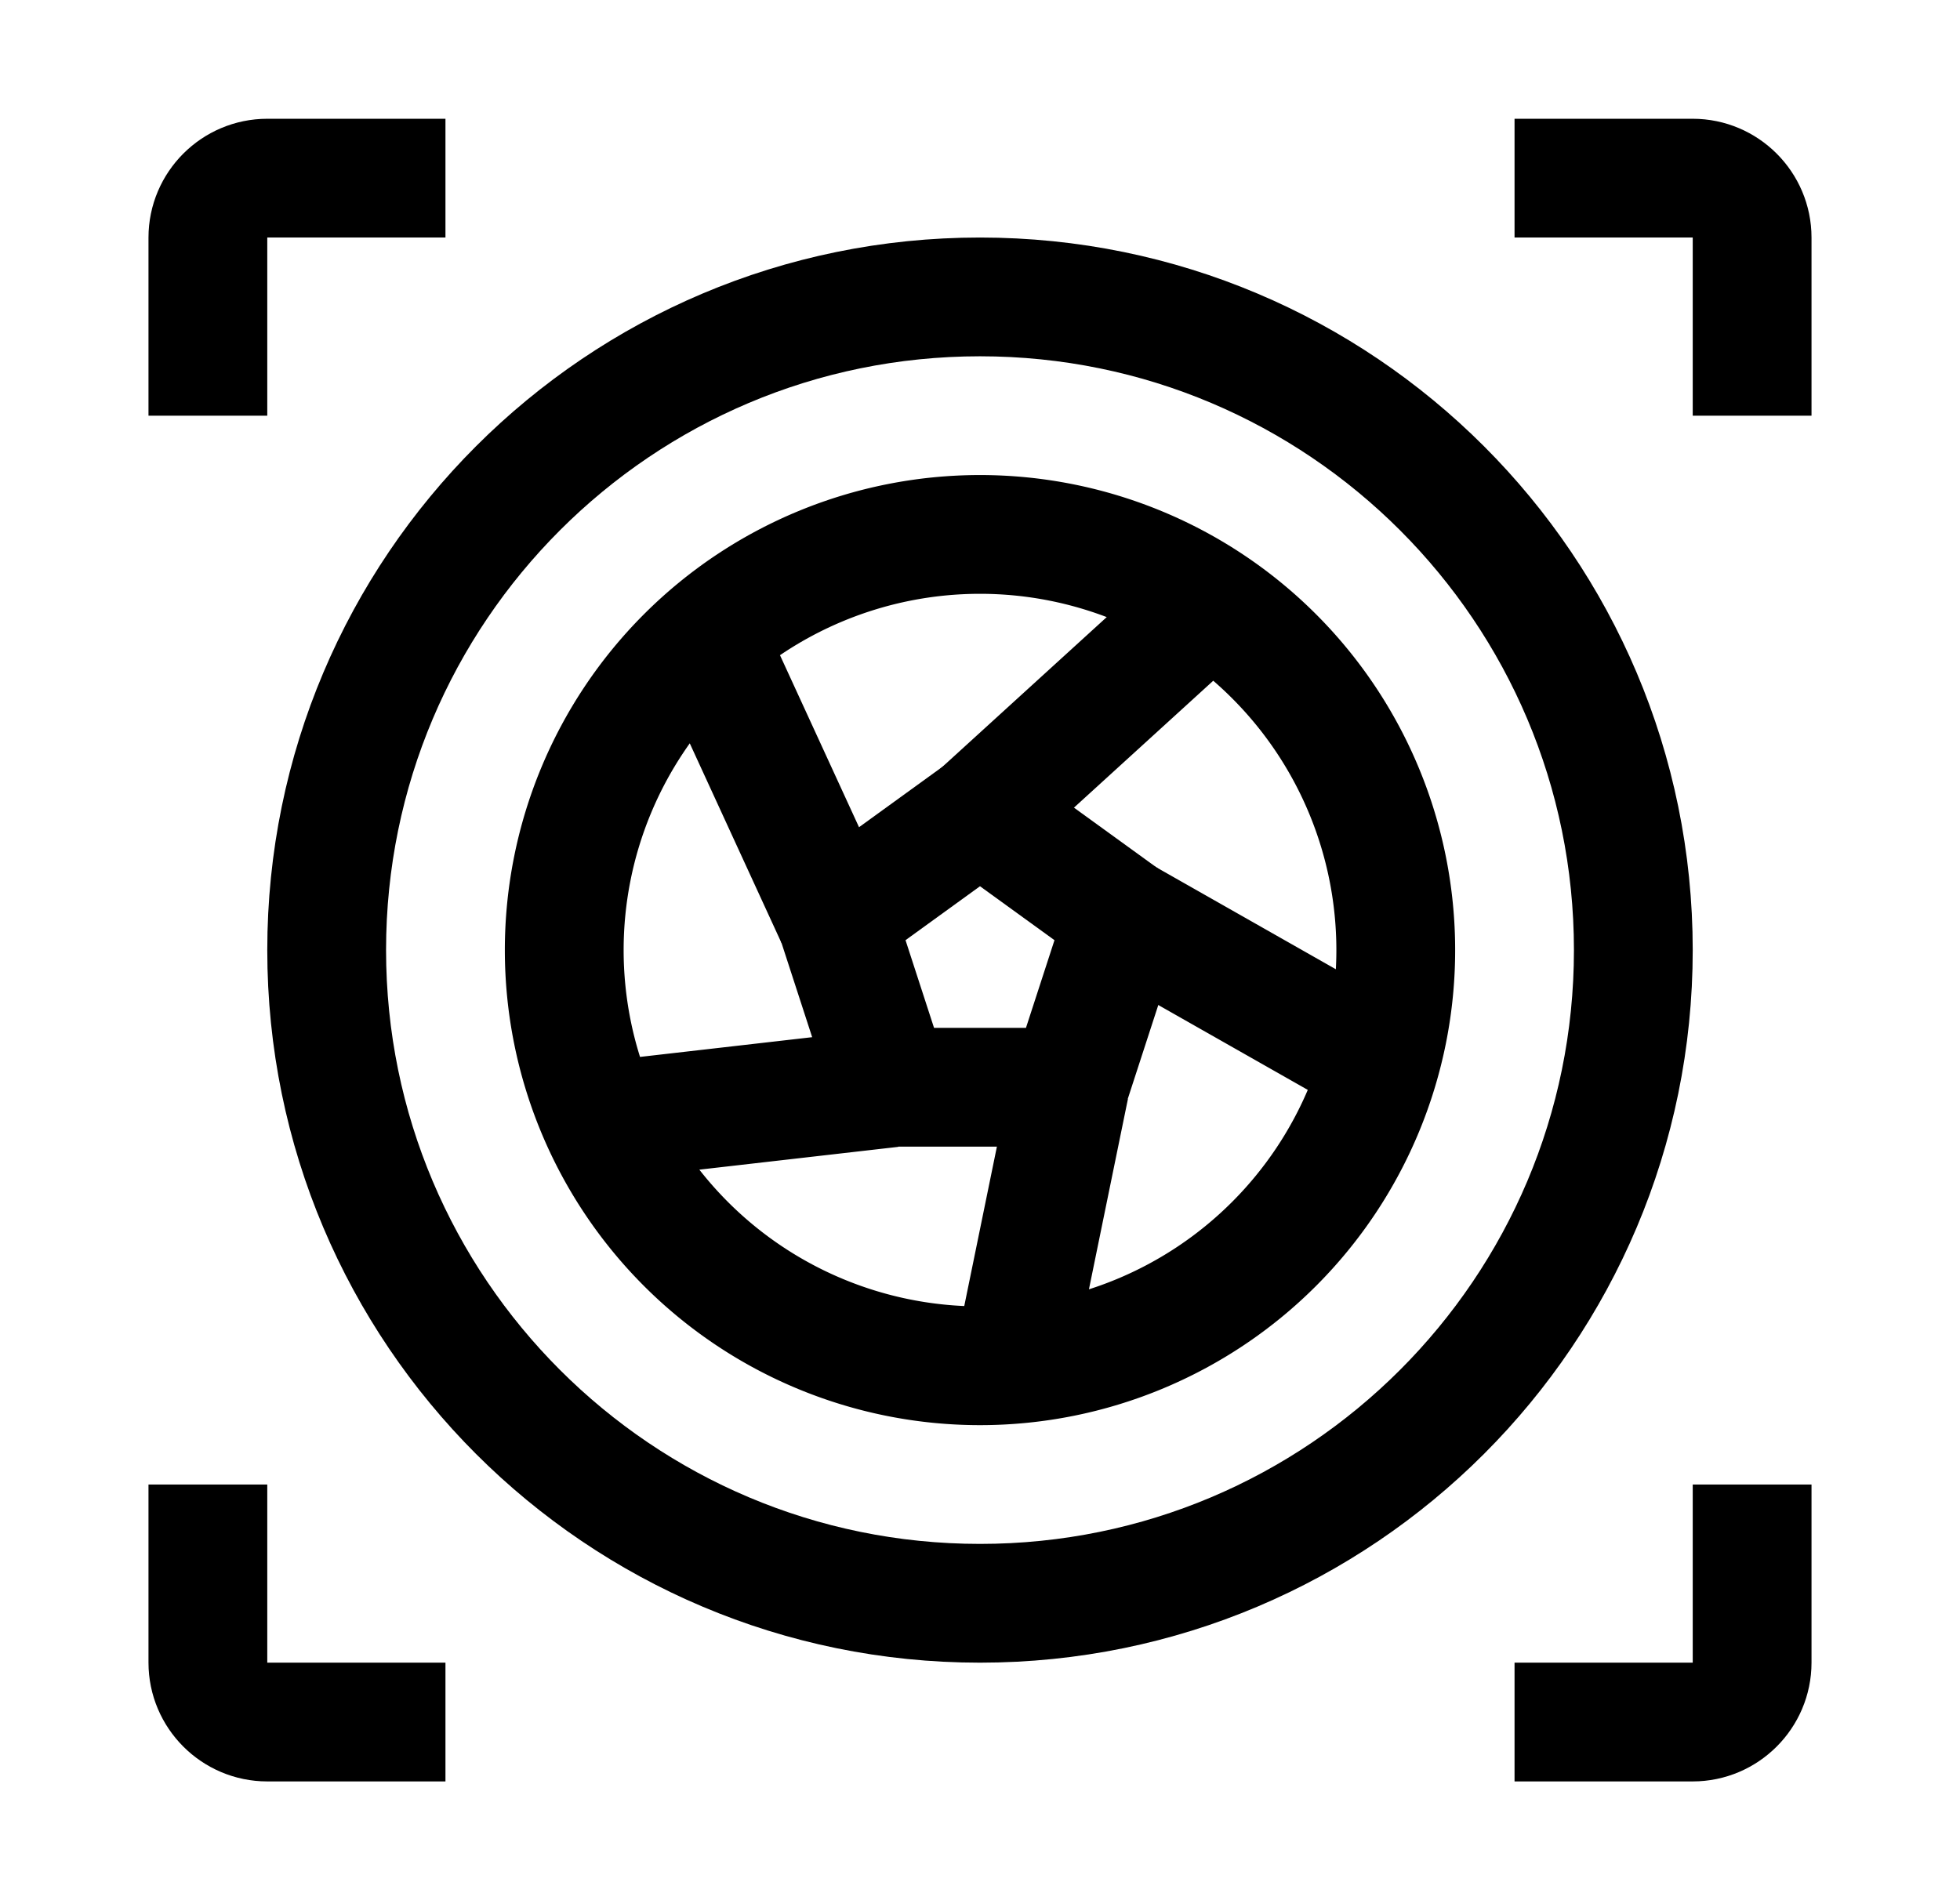 <svg xmlns="http://www.w3.org/2000/svg" fill="none" viewBox="0 0 33 32" height="32" width="33">
    <path stroke-miterlimit="10" stroke-width="2" stroke="#000" d="M3.5 7V4c0-.55.45-1 1-1h3M29.5 7V4c0-.55-.45-1-1-1h-3M3.5 25v3c0 .55.45 1 1 1h3M29.5 25v3c0 .55-.45 1-1 1h-3M16.5 27c6.075 0 11-4.925 11-11s-4.925-11-11-11-11 4.925-11 11 4.925 11 11 11z"></path>
    <path stroke-miterlimit="10" stroke-width="2" stroke="#000" d="M16.5 23a7 7 0 1 0 0-14 7 7 0 0 0 0 14zM16.5 13.69 20 10.5M18.93 15.45l4.12 2.34M18.01 18.31l-.95 4.64M15.01 18.32l-4.71.54M14.07 15.47l-1.98-4.31"></path>
    <path stroke-miterlimit="10" stroke-width="2" stroke="#000" d="m16.5 13.69-2.43 1.76.93 2.86h3l.93-2.86-2.43-1.76z"></path>
</svg>
